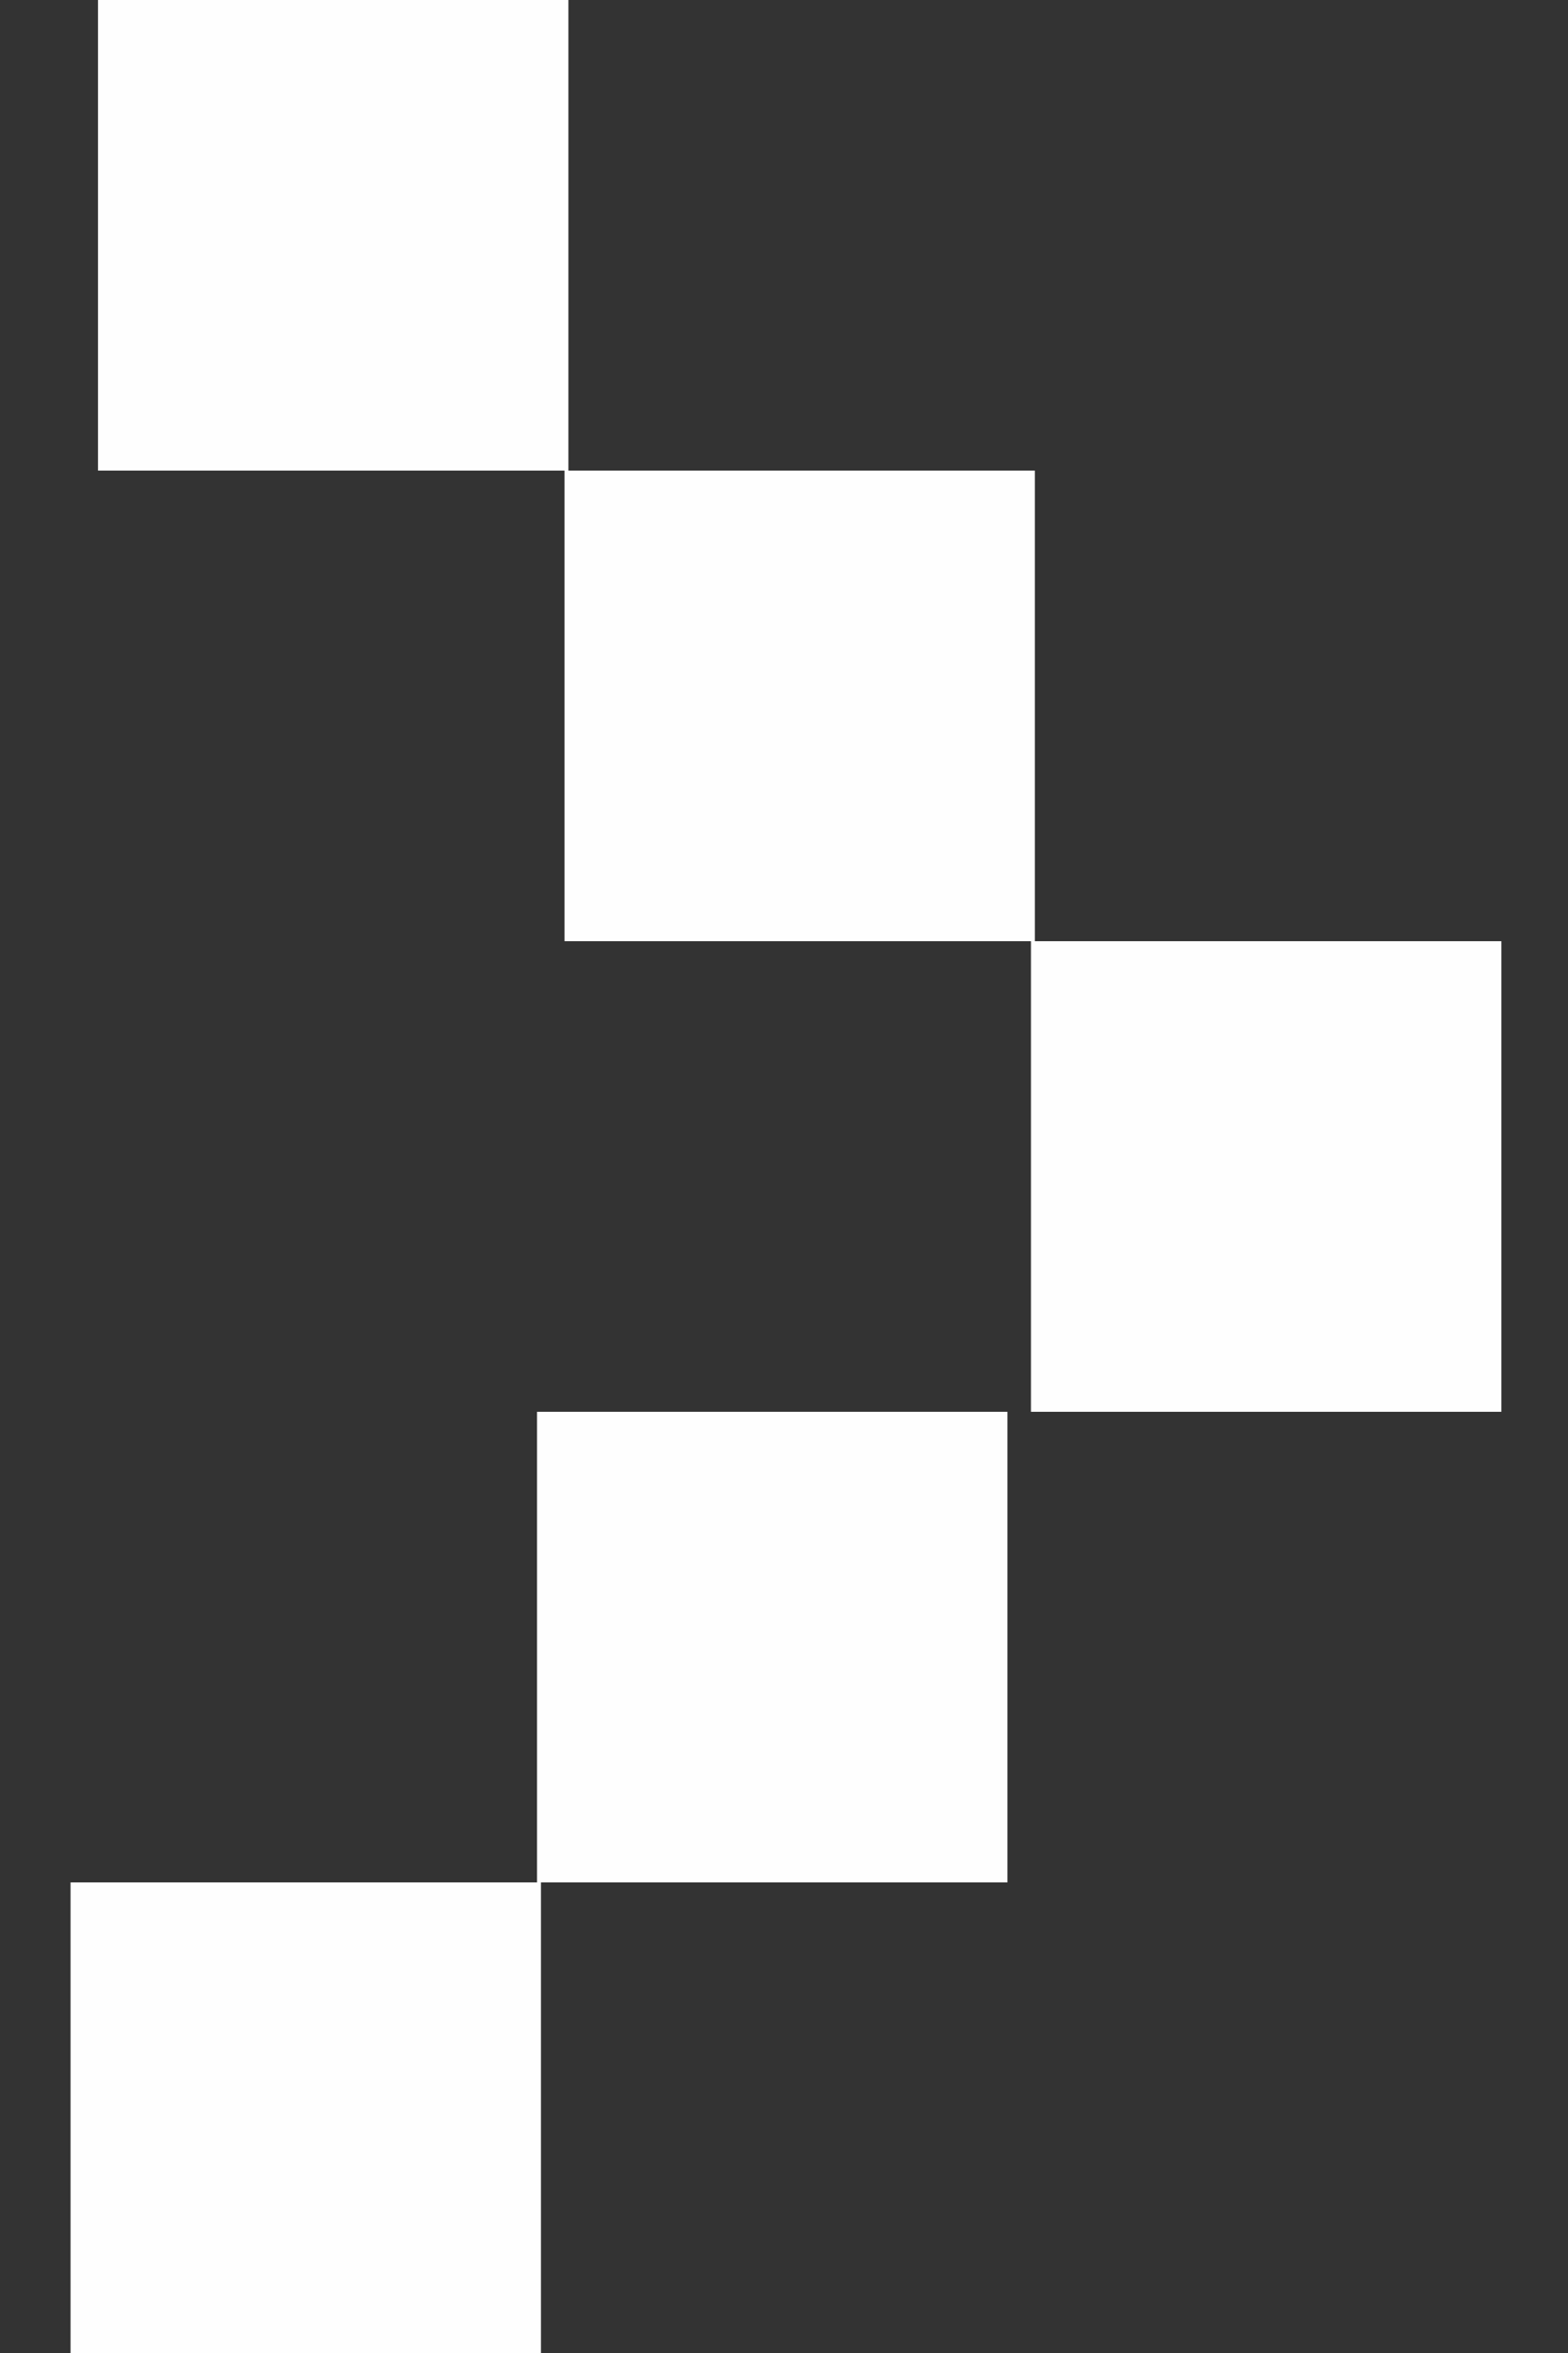 <svg width="20" height="30" viewBox="0 0 20 30" fill="none" xmlns="http://www.w3.org/2000/svg">
<rect x="0" y="0" width="20" height="30" fill="#333333" stroke="none"/>
<path fill-rule="evenodd" clip-rule="evenodd" d="M7.25 0L1.25 0V6H7.25V0ZM6.9 24H0.9V30H6.9V24ZM7.2 6H13.2V12H19.15V18H13.15V12H7.2V6ZM12.85 18H6.85V24H12.85V18Z" fill="#FEFEFE"/>
</svg>
